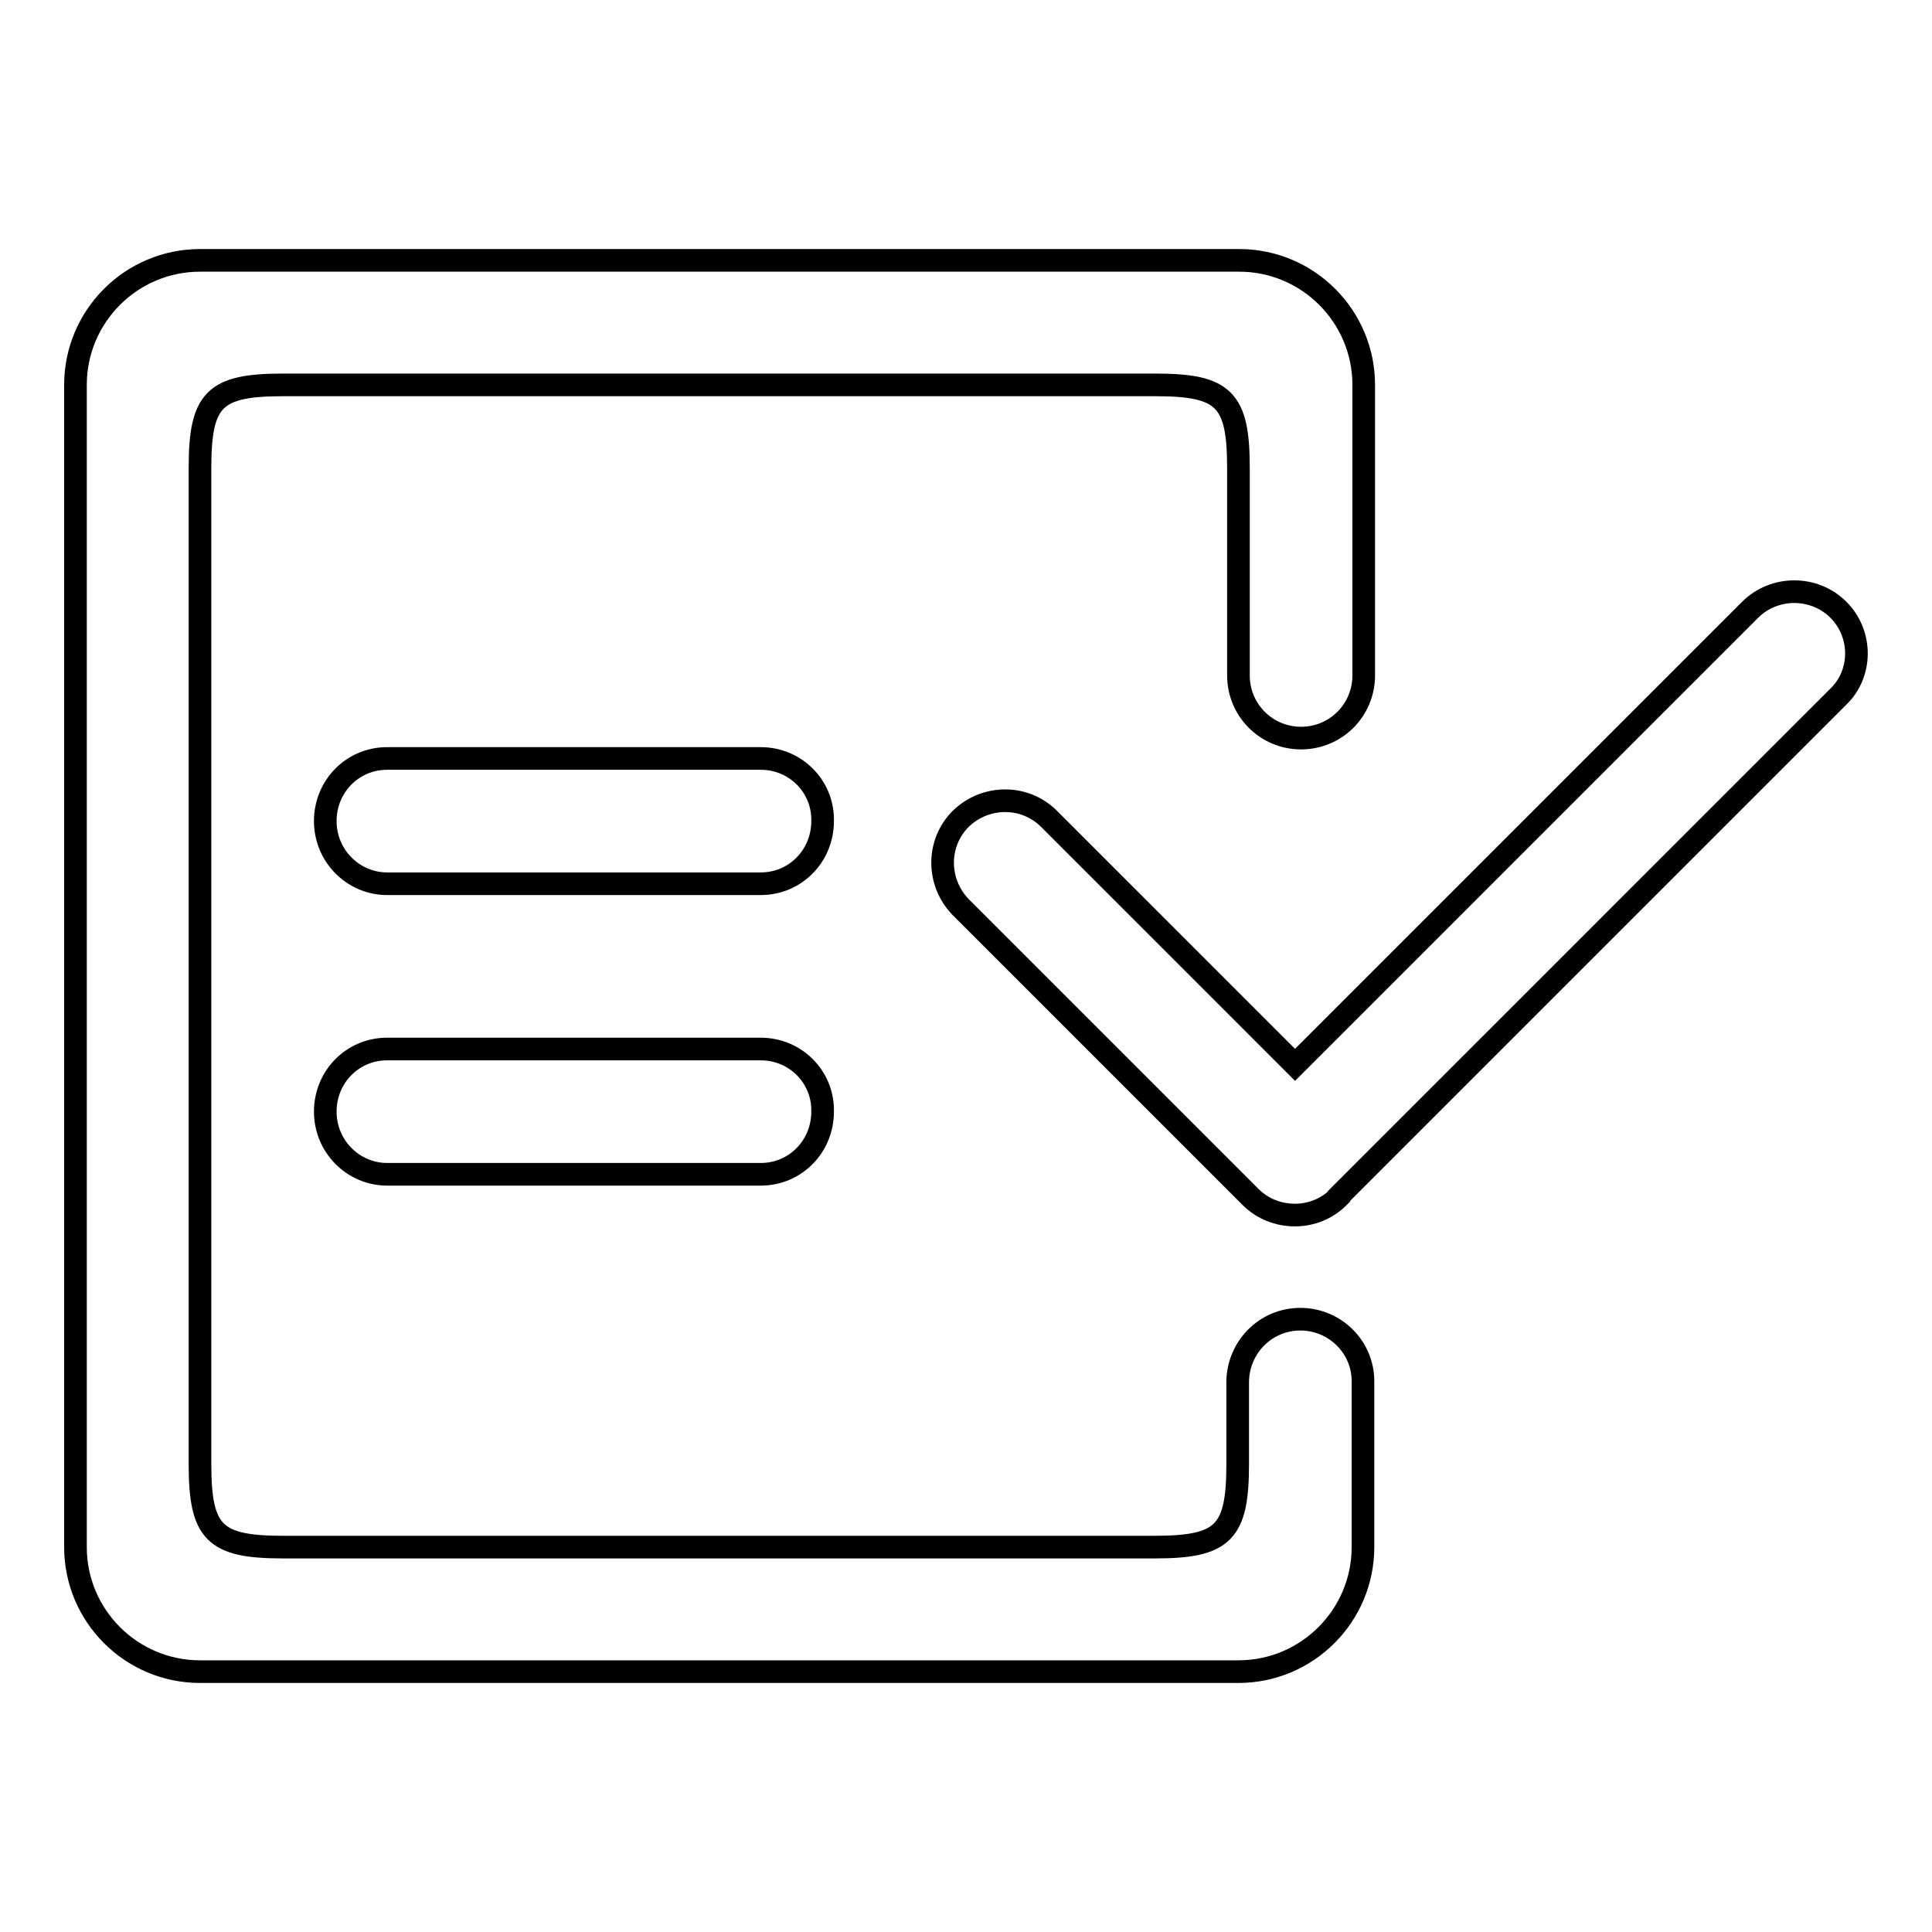 <?xml version="1.0" encoding="utf-8"?>
<!-- Svg Vector Icons : http://www.onlinewebfonts.com/icon -->
<!DOCTYPE svg PUBLIC "-//W3C//DTD SVG 1.1//EN" "http://www.w3.org/Graphics/SVG/1.1/DTD/svg11.dtd">
<svg version="1.1" xmlns="http://www.w3.org/2000/svg" xmlns:xlink="http://www.w3.org/1999/xlink" x="0px" y="0px" viewBox="0 0 256 256" enable-background="new 0 0 256 256" xml:space="preserve">
<g><g><path stroke-width="3" fill-opacity="0" stroke="#000000"  d="M243.6,80.8c-3.2-3.2-8.5-3.2-11.7,0l-60.3,60.3L139,108.5c-3.2-3.2-8.4-3.2-11.7,0c-3.2,3.2-3.2,8.4,0,11.7l38.4,38.4c0,0,0,0,0,0c1.6,1.6,3.7,2.4,5.9,2.4c2.1,0,4.2-0.8,5.8-2.4c0,0,0,0,0-0.1l66.1-66.1C246.8,89.3,246.8,84,243.6,80.8z M100.8,100.5H51.3c-4.6,0-8.2,3.7-8.2,8.3c0,4.6,3.7,8.3,8.2,8.3h49.5c4.6,0,8.2-3.7,8.2-8.3C109.1,104.2,105.4,100.5,100.8,100.5z M100.8,139H51.3c-4.6,0-8.2,3.7-8.2,8.3c0,4.6,3.7,8.3,8.2,8.3h49.5c4.6,0,8.2-3.7,8.2-8.3C109.1,142.7,105.4,139,100.8,139z M172.3,174.8c-4.6,0-8.2,3.7-8.3,8.2l0,0v11c0,9.1-1.9,11-11,11H37.5c-9.1,0-11-1.9-11-11V62c0-9.1,1.9-11,11-11h115.6c9.1,0,11,1.9,11,11v27.5l0,0c0,0,0,0,0,0c0,4.6,3.7,8.3,8.3,8.3c4.6,0,8.3-3.7,8.3-8.3c0,0,0,0,0,0l0,0V51c0-9.1-7.4-16.5-16.5-16.5H26.5C17.4,34.5,10,41.9,10,51V205c0,9.1,7.4,16.5,16.5,16.5h137.6c9.1,0,16.5-7.4,16.5-16.5v-22l0,0C180.6,178.5,176.9,174.8,172.3,174.8z"/></g></g>
</svg>